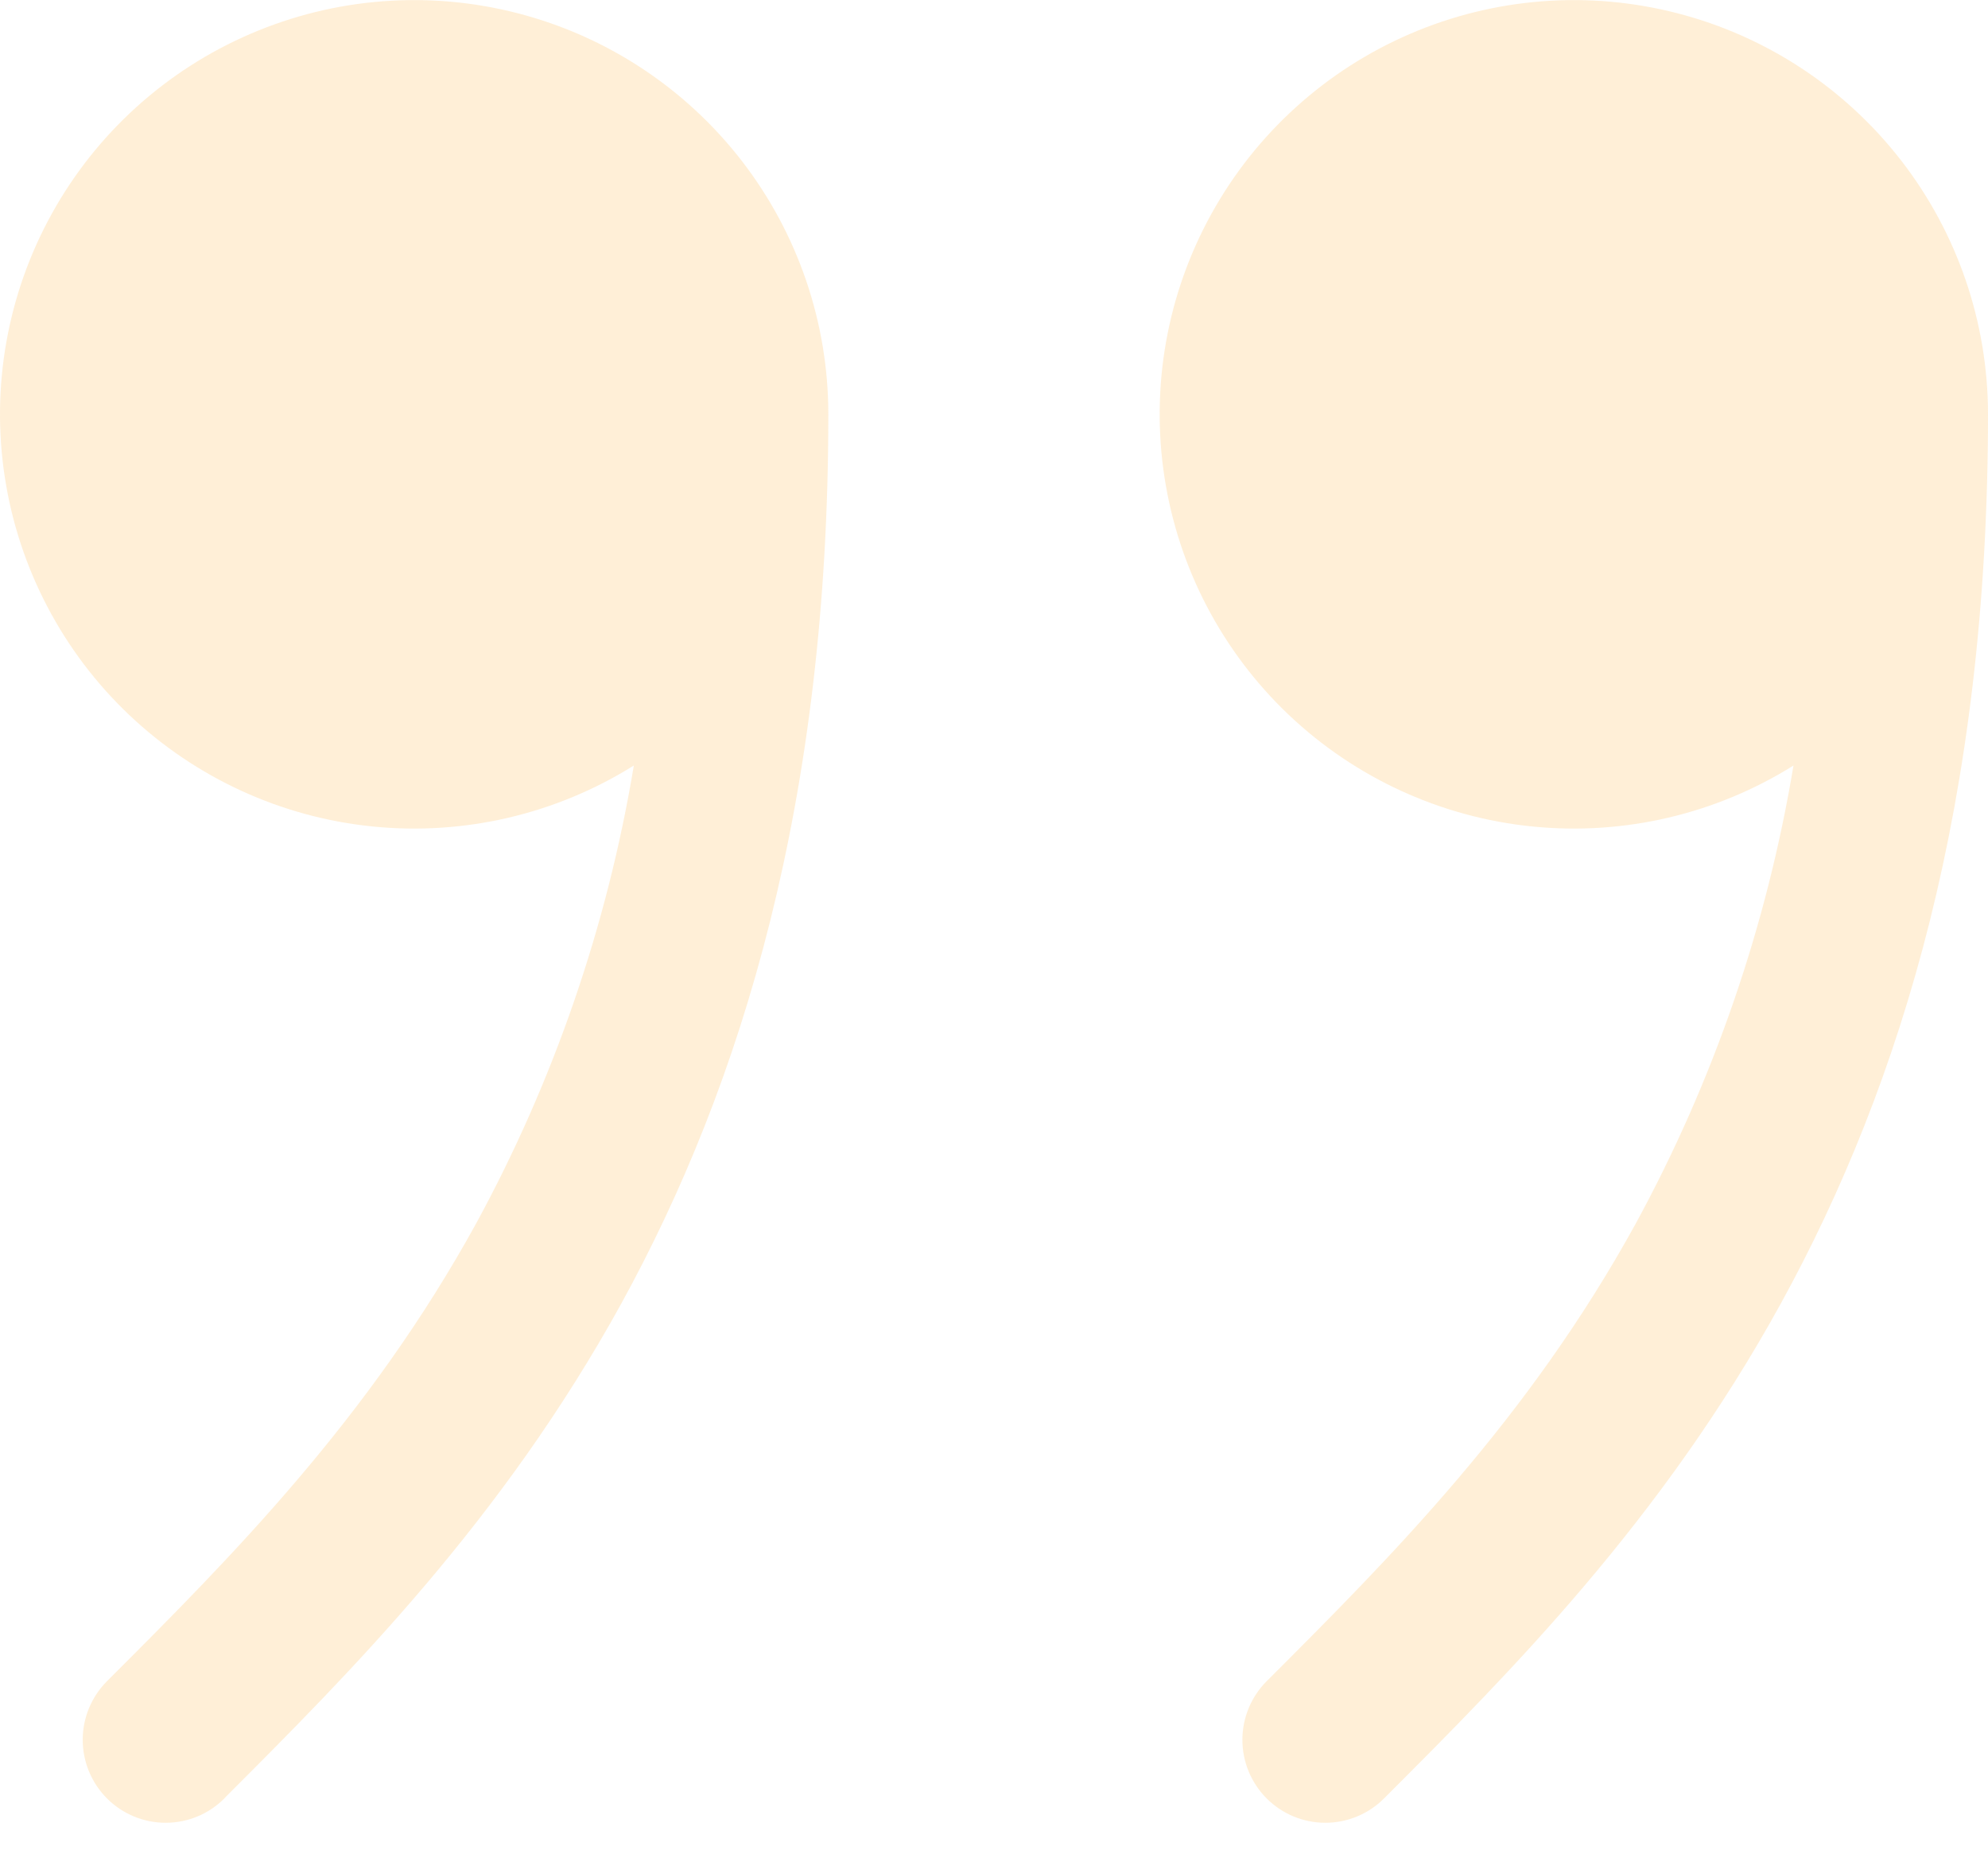 <svg width="72" height="67" viewBox="0 0 72 67" fill="none" xmlns="http://www.w3.org/2000/svg">
<path d="M30 14.999C29.999 11.675 28.894 8.445 26.858 5.816C24.822 3.188 21.97 1.311 18.751 0.48C15.532 -0.352 12.128 -0.09 9.074 1.224C6.02 2.537 3.488 4.828 1.878 7.736C0.267 10.645 -0.332 14.006 0.176 17.292C0.683 20.577 2.267 23.602 4.68 25.889C7.093 28.176 10.197 29.597 13.505 29.928C16.813 30.26 20.138 29.483 22.956 27.719C21.99 33.527 20.059 39.132 17.244 44.303C13.35 51.383 8.388 56.369 3.876 60.875C3.313 61.439 2.996 62.203 2.996 62.999C2.996 63.796 3.313 64.56 3.876 65.123C4.439 65.687 5.203 66.003 6 66.003C6.797 66.003 7.561 65.687 8.124 65.123L8.19 65.051C12.672 60.569 18.174 55.067 22.506 47.195C26.88 39.227 30 28.979 30 14.999Z" fill="#FFB238" fill-opacity="0.2"/>
<path d="M64.956 27.719C62.138 29.483 58.813 30.26 55.505 29.928C52.197 29.597 49.093 28.176 46.68 25.889C44.267 23.602 42.683 20.577 42.176 17.292C41.668 14.006 42.267 10.645 43.878 7.736C45.488 4.828 48.02 2.537 51.074 1.224C54.128 -0.09 57.532 -0.352 60.751 0.48C63.97 1.311 66.822 3.188 68.858 5.816C70.894 8.445 71.999 11.675 72 14.999C72 28.979 68.88 39.227 64.5 47.195C60.174 55.067 54.672 60.575 50.196 65.051L50.124 65.123C49.561 65.687 48.797 66.003 48 66.003C47.203 66.003 46.439 65.687 45.876 65.123C45.313 64.56 44.996 63.796 44.996 62.999C44.996 62.203 45.313 61.439 45.876 60.875C50.388 56.369 55.35 51.389 59.244 44.303C62.06 39.131 63.991 33.523 64.956 27.713V27.719Z" fill="#FFB238" fill-opacity="0.2"/>
</svg>
